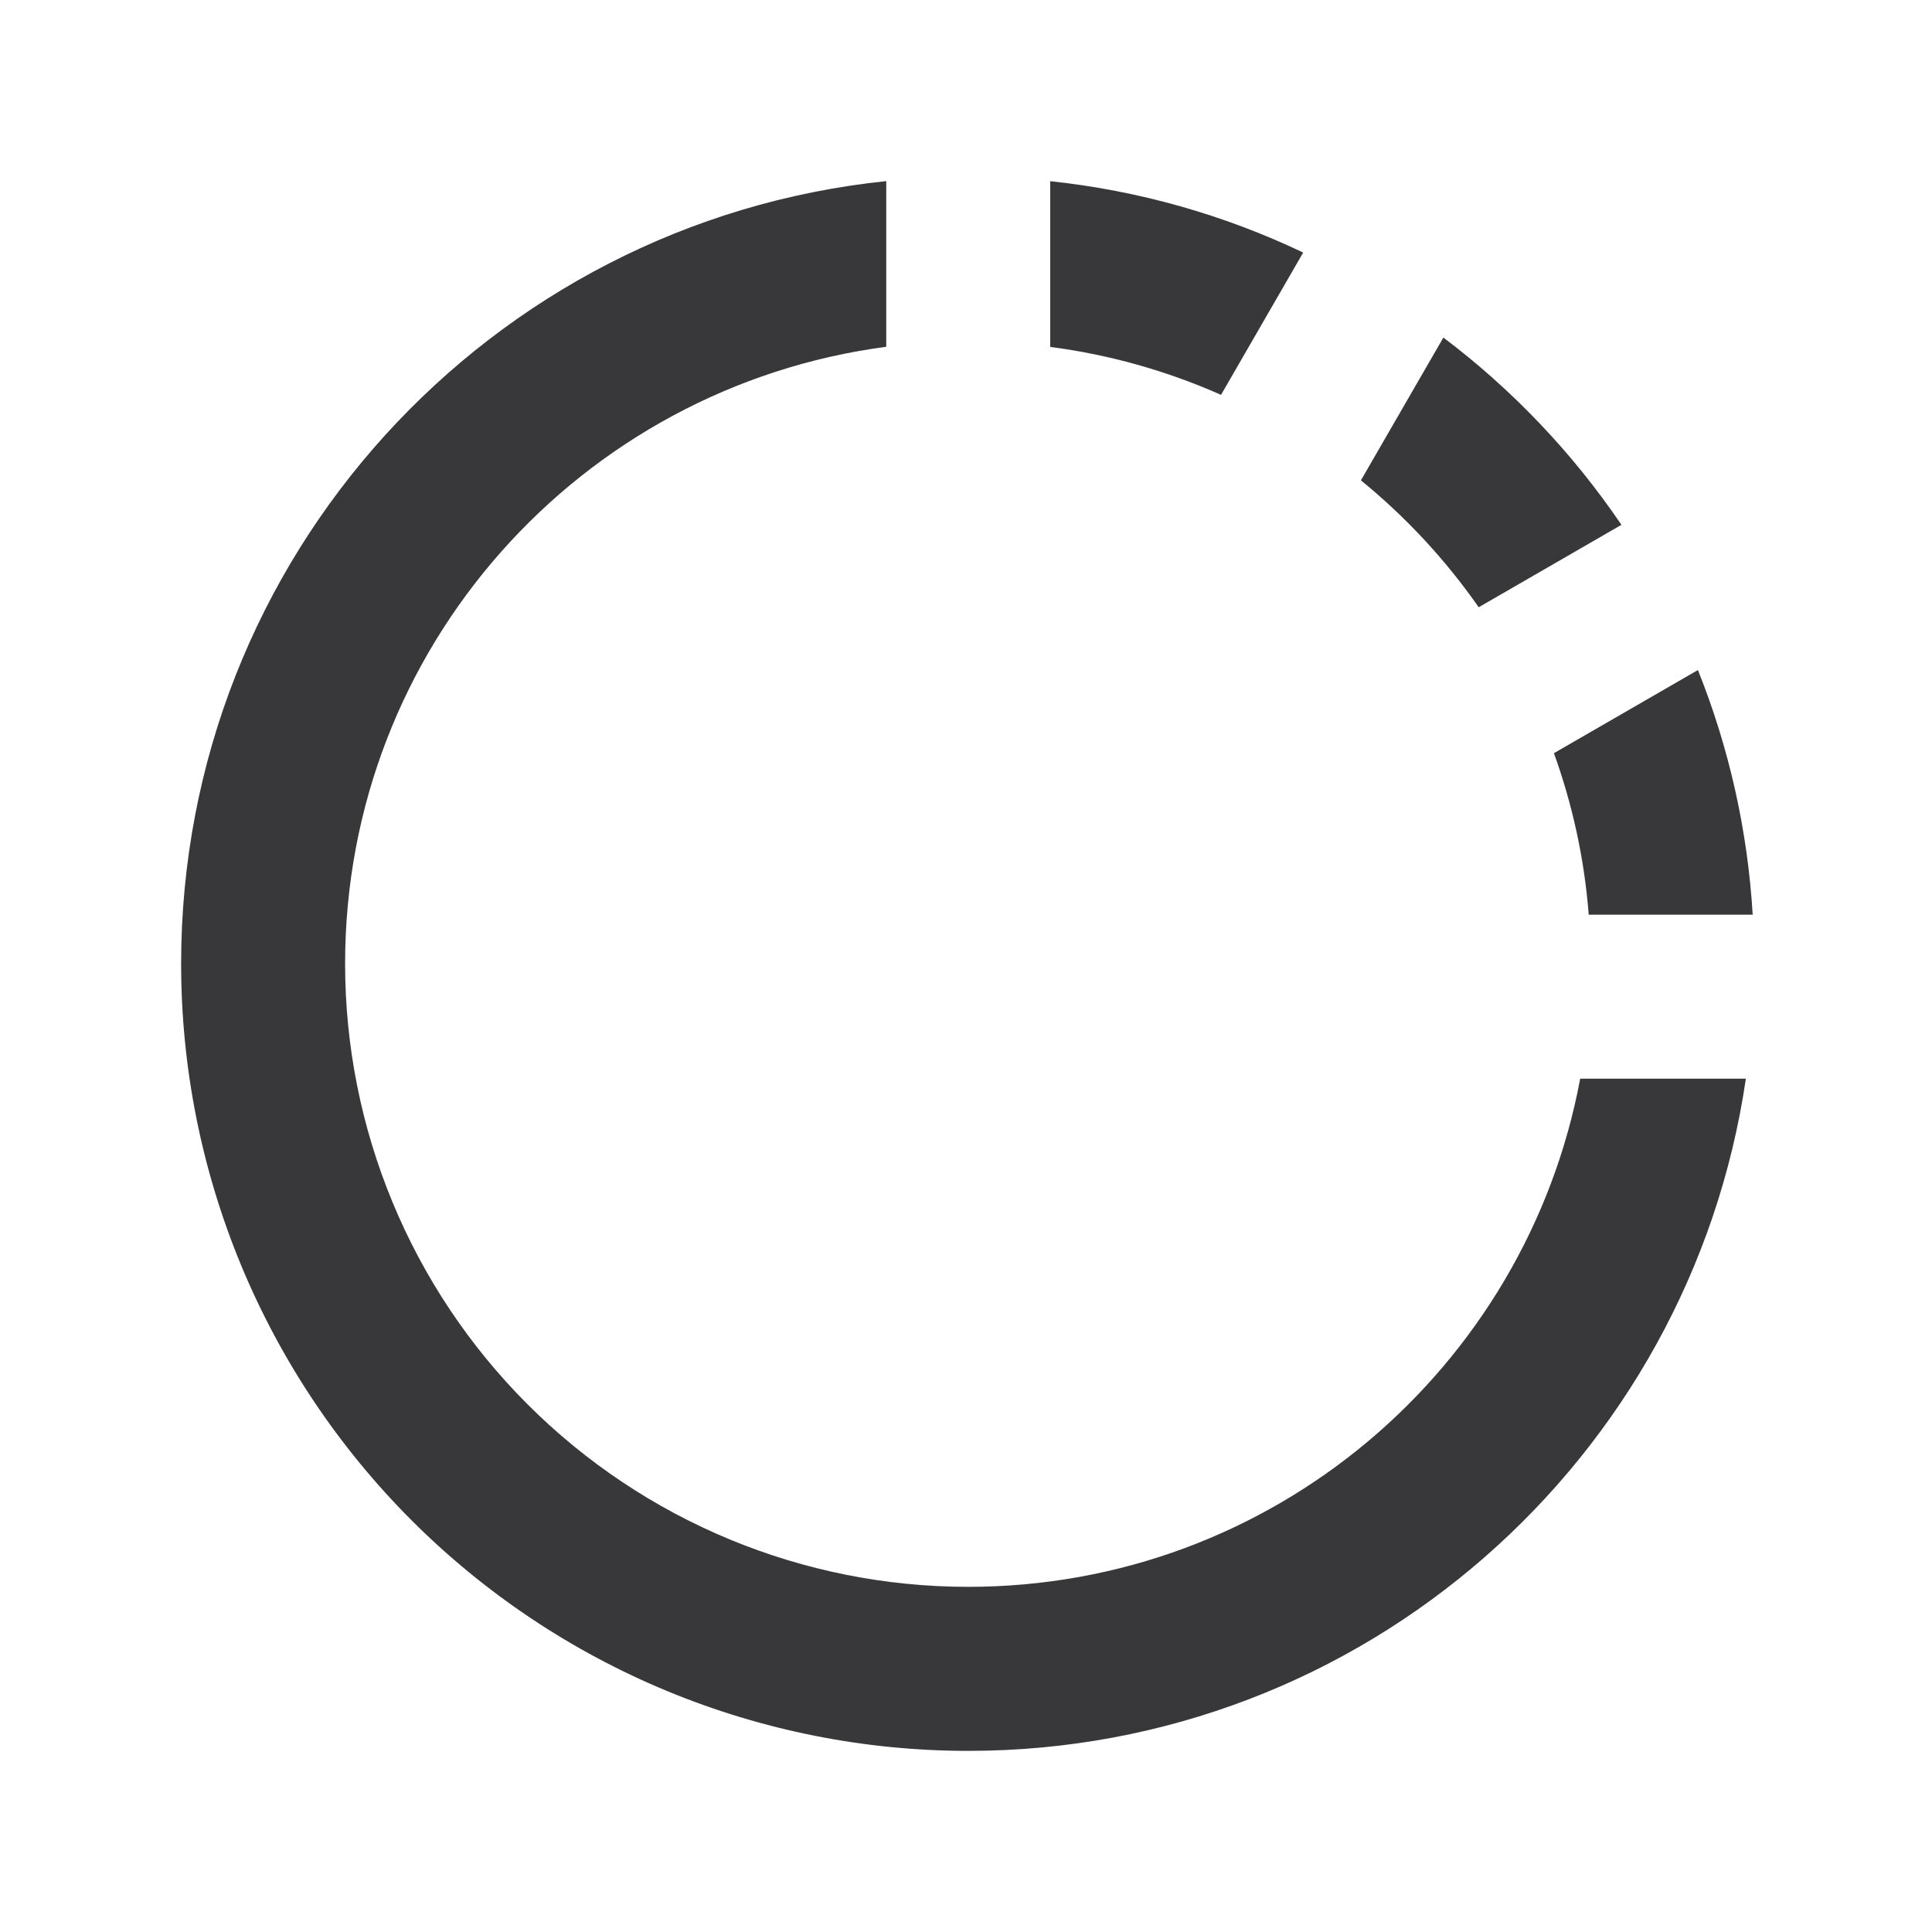 <svg width="32" height="32" viewBox="0 0 32 32" fill="none" xmlns="http://www.w3.org/2000/svg">
<path d="M26.314 15.15H29.03C28.947 13.759 28.641 12.391 28.123 11.098L25.738 12.475C26.043 13.321 26.242 14.217 26.314 15.15ZM21.585 4.183C20.265 3.554 18.848 3.155 17.395 3.001V5.746C18.371 5.873 19.324 6.141 20.224 6.54L21.585 4.183V4.183ZM24.492 10.058L26.856 8.693C26.05 7.504 25.053 6.456 23.907 5.591L22.541 7.956C23.285 8.563 23.942 9.27 24.492 10.058V10.058ZM16.035 26.283C13.298 26.283 10.674 25.196 8.738 23.26C6.803 21.325 5.716 18.7 5.716 15.963C5.716 10.725 9.622 6.41 14.679 5.744V3C8.116 3.679 3 9.223 3 15.963C3 17.675 3.337 19.371 3.992 20.953C4.647 22.534 5.607 23.971 6.818 25.182C8.029 26.393 9.466 27.353 11.047 28.008C12.629 28.663 14.325 29 16.037 29C22.587 29 27.995 24.162 28.917 17.866H26.173C25.279 22.655 21.084 26.283 16.035 26.283V26.283Z" fill="#38383B"/>
</svg>
